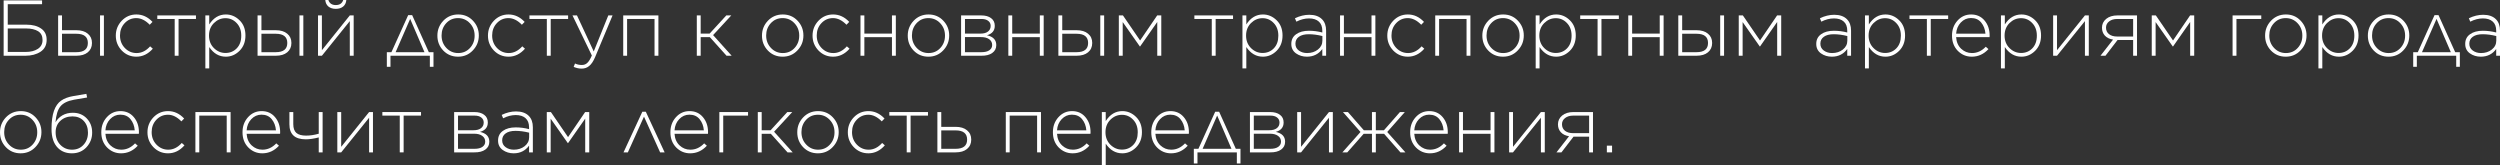 <?xml version="1.0" encoding="UTF-8"?> <svg xmlns="http://www.w3.org/2000/svg" viewBox="0 0 569.169 37.57" fill="none"><rect x="0" y="0" width="569.169" height="37.57" fill="#333333" stroke="none"/><path d="M0.828 12.69V0.09H9.576V0.954H1.764V5.616H6.012C7.404 5.616 8.52 5.91 9.36 6.498C10.2 7.074 10.62 7.92 10.62 9.036V9.072C10.62 10.272 10.152 11.178 9.216 11.79C8.292 12.39 7.146 12.69 5.778 12.69H0.828ZM1.764 11.826H5.832C6.984 11.826 7.914 11.592 8.622 11.124C9.33 10.656 9.684 9.99 9.684 9.126V9.09C9.684 8.19 9.348 7.53 8.676 7.11C8.004 6.69 7.092 6.48 5.94 6.48H1.764V11.826Z" fill="white"></path><path d="M14.116 3.51V6.876H17.374C18.49 6.876 19.36 7.14 19.984 7.668C20.62 8.184 20.938 8.88 20.938 9.756V9.81C20.938 10.686 20.62 11.388 19.984 11.916C19.36 12.432 18.49 12.69 17.374 12.69H13.234V3.51H14.116ZM14.116 7.686V11.88H17.374C19.126 11.88 20.002 11.184 20.002 9.792V9.774C20.002 8.382 19.126 7.686 17.374 7.686H14.116ZM22.774 12.69V3.51H23.656V12.69H22.774Z" fill="white"></path><path d="M31.047 12.906C29.739 12.906 28.629 12.438 27.717 11.502C26.817 10.554 26.367 9.432 26.367 8.136V8.1C26.367 6.792 26.817 5.664 27.717 4.716C28.629 3.768 29.739 3.294 31.047 3.294C32.439 3.294 33.663 3.858 34.719 4.986L34.089 5.634C33.105 4.626 32.085 4.122 31.029 4.122C29.985 4.122 29.103 4.506 28.383 5.274C27.675 6.03 27.321 6.96 27.321 8.064V8.1C27.321 9.216 27.687 10.158 28.419 10.926C29.163 11.694 30.057 12.078 31.101 12.078C32.241 12.078 33.267 11.568 34.179 10.548L34.791 11.088C33.723 12.3 32.475 12.906 31.047 12.906Z" fill="white"></path><path d="M39.771 12.69V4.32H35.811V3.51H44.613V4.32H40.653V12.69H39.771Z" fill="white"></path><path d="M46.755 15.57V3.51H47.637V5.562C48.609 4.05 49.869 3.294 51.417 3.294C52.593 3.294 53.631 3.732 54.531 4.608C55.431 5.484 55.881 6.636 55.881 8.064V8.1C55.881 9.516 55.431 10.674 54.531 11.574C53.631 12.462 52.593 12.906 51.417 12.906C49.881 12.906 48.621 12.174 47.637 10.71V15.57H46.755ZM51.327 12.06C52.359 12.06 53.217 11.706 53.901 10.998C54.585 10.29 54.927 9.336 54.927 8.136V8.1C54.927 6.924 54.573 5.97 53.865 5.238C53.169 4.506 52.323 4.14 51.327 4.14C50.331 4.14 49.455 4.512 48.699 5.256C47.955 6 47.583 6.942 47.583 8.082V8.118C47.583 9.258 47.955 10.2 48.699 10.944C49.455 11.688 50.331 12.06 51.327 12.06Z" fill="white"></path><path d="M59.52 3.51V6.876H62.778C63.894 6.876 64.764 7.14 65.388 7.668C66.024 8.184 66.342 8.88 66.342 9.756V9.81C66.342 10.686 66.024 11.388 65.388 11.916C64.764 12.432 63.894 12.69 62.778 12.69H58.638V3.51H59.52ZM59.52 7.686V11.88H62.778C64.53 11.88 65.406 11.184 65.406 9.792V9.774C65.406 8.382 64.53 7.686 62.778 7.686H59.52ZM68.178 12.69V3.51H69.06V12.69H68.178Z" fill="white"></path><path d="M72.401 12.69V3.51H73.284V11.43L79.637 3.51H80.52V12.69H79.637V4.806L73.284 12.69H72.401ZM78.125 1.494C77.693 1.842 77.136 2.016 76.451 2.016C75.767 2.016 75.21 1.842 74.777 1.494C74.345 1.134 74.105 0.636 74.057 0H74.759C75.012 0.768 75.575 1.152 76.451 1.152C77.327 1.152 77.891 0.768 78.143 0H78.846C78.798 0.636 78.558 1.134 78.125 1.494Z" fill="white"></path><path d="M93.831 3.438L97.629 11.88H98.691V15.21H97.863V12.69H88.899V15.21H88.071V11.88H89.115L92.931 3.438H93.831ZM93.381 4.302L90.069 11.88H96.639L93.381 4.302Z" fill="white"></path><path d="M107.644 11.484C106.744 12.432 105.622 12.906 104.278 12.906C102.934 12.906 101.812 12.438 100.912 11.502C100.024 10.566 99.58 9.444 99.58 8.136V8.1C99.58 6.792 100.03 5.664 100.93 4.716C101.842 3.768 102.97 3.294 104.314 3.294C105.658 3.294 106.774 3.762 107.662 4.698C108.562 5.634 109.012 6.756 109.012 8.064V8.1C109.012 9.408 108.556 10.536 107.644 11.484ZM104.314 12.078C105.394 12.078 106.288 11.694 106.996 10.926C107.704 10.158 108.058 9.228 108.058 8.136V8.1C108.058 6.984 107.692 6.042 106.96 5.274C106.228 4.506 105.334 4.122 104.278 4.122C103.198 4.122 102.304 4.506 101.596 5.274C100.888 6.042 100.534 6.972 100.534 8.064V8.1C100.534 9.216 100.9 10.158 101.632 10.926C102.364 11.694 103.258 12.078 104.314 12.078Z" fill="white"></path><path d="M115.774 12.906C114.466 12.906 113.356 12.438 112.444 11.502C111.544 10.554 111.094 9.432 111.094 8.136V8.1C111.094 6.792 111.544 5.664 112.444 4.716C113.356 3.768 114.466 3.294 115.774 3.294C117.166 3.294 118.39 3.858 119.446 4.986L118.816 5.634C117.832 4.626 116.812 4.122 115.756 4.122C114.712 4.122 113.83 4.506 113.11 5.274C112.402 6.03 112.048 6.96 112.048 8.064V8.1C112.048 9.216 112.414 10.158 113.146 10.926C113.89 11.694 114.784 12.078 115.828 12.078C116.968 12.078 117.994 11.568 118.906 10.548L119.518 11.088C118.45 12.3 117.202 12.906 115.774 12.906Z" fill="white"></path><path d="M124.497 12.69V4.32H120.537V3.51H129.339V4.32H125.379V12.69H124.497Z" fill="white"></path><path d="M135.176 11.718L138.488 3.51H139.46L135.482 13.014C135.086 13.95 134.642 14.616 134.15 15.012C133.67 15.42 133.094 15.624 132.422 15.624C131.822 15.624 131.216 15.492 130.604 15.228L130.91 14.454C131.378 14.682 131.9 14.796 132.476 14.796C132.968 14.796 133.382 14.634 133.718 14.31C134.066 13.986 134.408 13.428 134.744 12.636L130.334 3.51H131.36L135.176 11.718Z" fill="white"></path><path d="M141.888 12.69V3.51H149.898V12.69H149.016V4.32H142.77V12.69H141.888Z" fill="white"></path><path d="M159.522 3.51V7.65H161.556L165.354 3.51H166.488L162.348 7.992L166.578 12.69H165.408L161.61 8.46H159.522V12.69H158.64V3.51H159.522Z" fill="white"></path><path d="M181.542 11.484C180.643 12.432 179.52 12.906 178.176 12.906C176.833 12.906 175.71 12.438 174.811 11.502C173.923 10.566 173.479 9.444 173.479 8.136V8.1C173.479 6.792 173.928 5.664 174.829 4.716C175.74 3.768 176.869 3.294 178.212 3.294C179.556 3.294 180.673 3.762 181.56 4.698C182.461 5.634 182.91 6.756 182.91 8.064V8.1C182.91 9.408 182.455 10.536 181.542 11.484ZM178.212 12.078C179.292 12.078 180.187 11.694 180.895 10.926C181.602 10.158 181.957 9.228 181.957 8.136V8.1C181.957 6.984 181.59 6.042 180.859 5.274C180.127 4.506 179.232 4.122 178.176 4.122C177.097 4.122 176.202 4.506 175.495 5.274C174.787 6.042 174.432 6.972 174.432 8.064V8.1C174.432 9.216 174.799 10.158 175.531 10.926C176.262 11.694 177.157 12.078 178.212 12.078Z" fill="white"></path><path d="M189.672 12.906C188.364 12.906 187.254 12.438 186.342 11.502C185.442 10.554 184.992 9.432 184.992 8.136V8.1C184.992 6.792 185.442 5.664 186.342 4.716C187.254 3.768 188.364 3.294 189.672 3.294C191.064 3.294 192.288 3.858 193.344 4.986L192.714 5.634C191.73 4.626 190.71 4.122 189.654 4.122C188.61 4.122 187.728 4.506 187.008 5.274C186.3 6.03 185.946 6.96 185.946 8.064V8.1C185.946 9.216 186.312 10.158 187.044 10.926C187.788 11.694 188.682 12.078 189.726 12.078C190.866 12.078 191.892 11.568 192.804 10.548L193.416 11.088C192.348 12.3 191.1 12.906 189.672 12.906Z" fill="white"></path><path d="M195.905 12.69V3.51H196.787V7.65H203.069V3.51H203.951V12.69H203.069V8.46H196.787V12.69H195.905Z" fill="white"></path><path d="M214.73 11.484C213.83 12.432 212.708 12.906 211.364 12.906C210.02 12.906 208.898 12.438 207.998 11.502C207.11 10.566 206.666 9.444 206.666 8.136V8.1C206.666 6.792 207.116 5.664 208.016 4.716C208.928 3.768 210.056 3.294 211.4 3.294C212.744 3.294 213.86 3.762 214.748 4.698C215.648 5.634 216.098 6.756 216.098 8.064V8.1C216.098 9.408 215.642 10.536 214.73 11.484ZM211.4 12.078C212.48 12.078 213.374 11.694 214.082 10.926C214.79 10.158 215.144 9.228 215.144 8.136V8.1C215.144 6.984 214.778 6.042 214.046 5.274C213.314 4.506 212.42 4.122 211.364 4.122C210.284 4.122 209.39 4.506 208.682 5.274C207.974 6.042 207.62 6.972 207.62 8.064V8.1C207.62 9.216 207.986 10.158 208.718 10.926C209.45 11.694 210.344 12.078 211.4 12.078Z" fill="white"></path><path d="M218.81 12.69V3.51H223.4C224.36 3.51 225.11 3.72 225.65 4.14C226.202 4.548 226.478 5.124 226.478 5.868V5.886C226.478 6.978 225.884 7.692 224.696 8.028C226.112 8.34 226.82 9.084 226.82 10.26V10.278C226.82 11.034 226.514 11.628 225.902 12.06C225.302 12.492 224.474 12.702 223.418 12.69H218.81ZM219.692 7.65H223.22C223.964 7.65 224.534 7.494 224.93 7.182C225.338 6.87 225.542 6.444 225.542 5.904V5.886C225.542 5.406 225.35 5.022 224.966 4.734C224.594 4.446 224.066 4.308 223.382 4.32H219.692V7.65ZM219.692 8.442V11.88H223.436C224.216 11.88 224.816 11.736 225.236 11.448C225.668 11.148 225.884 10.752 225.884 10.26V10.242C225.884 9.69 225.656 9.252 225.2 8.928C224.744 8.592 224.096 8.43 223.256 8.442H219.692Z" fill="white"></path><path d="M229.568 12.69V3.51H230.449V7.65H236.732V3.51H237.613V12.69H236.732V8.46H230.449V12.69H229.568Z" fill="white"></path><path d="M241.84 3.51V6.876H245.098C246.214 6.876 247.084 7.14 247.708 7.668C248.344 8.184 248.662 8.88 248.662 9.756V9.81C248.662 10.686 248.344 11.388 247.708 11.916C247.084 12.432 246.214 12.69 245.098 12.69H240.958V3.51H241.84ZM241.84 7.686V11.88H245.098C246.85 11.88 247.726 11.184 247.726 9.792V9.774C247.726 8.382 246.85 7.686 245.098 7.686H241.84ZM250.499 12.69V3.51H251.379V12.69H250.499Z" fill="white"></path><path d="M254.721 12.69V3.51H255.659L259.563 9.216L263.453 3.51H264.387V12.69H263.47V5.004L259.563 10.584H259.511L255.604 5.022V12.69H254.721Z" fill="white"></path><path d="M275.881 12.69V4.32H271.921V3.51H280.723V4.32H276.763V12.69H275.881Z" fill="white"></path><path d="M282.865 15.57V3.51H283.747V5.562C284.719 4.05 285.979 3.294 287.527 3.294C288.701 3.294 289.741 3.732 290.641 4.608C291.541 5.484 291.991 6.636 291.991 8.064V8.1C291.991 9.516 291.541 10.674 290.641 11.574C289.741 12.462 288.701 12.906 287.527 12.906C285.989 12.906 284.729 12.174 283.747 10.71V15.57H282.865ZM287.437 12.06C288.469 12.06 289.326 11.706 290.011 10.998C290.694 10.29 291.036 9.336 291.036 8.136V8.1C291.036 6.924 290.681 5.97 289.974 5.238C289.279 4.506 288.431 4.14 287.437 4.14C286.439 4.14 285.564 4.512 284.809 5.256C284.065 6 283.692 6.942 283.692 8.082V8.118C283.692 9.258 284.065 10.2 284.809 10.944C285.564 11.688 286.439 12.06 287.437 12.06Z" fill="white"></path><path d="M297.538 12.906C296.6 12.906 295.773 12.654 295.053 12.15C294.346 11.634 293.991 10.926 293.991 10.026V9.99C293.991 9.042 294.358 8.31 295.088 7.794C295.82 7.266 296.793 7.002 298.005 7.002C299.037 7.002 300.052 7.134 301.047 7.398V7.002C301.047 6.078 300.782 5.382 300.255 4.914C299.727 4.434 298.982 4.194 298.023 4.194C297.063 4.194 296.103 4.44 295.143 4.932L294.818 4.158C295.91 3.63 296.998 3.366 298.078 3.366C299.337 3.366 300.302 3.702 300.975 4.374C301.6 4.998 301.912 5.862 301.912 6.966V12.69H301.047V11.16C300.195 12.324 299.025 12.906 297.538 12.906ZM297.59 12.078C298.55 12.078 299.367 11.814 300.04 11.286C300.722 10.746 301.065 10.068 301.065 9.252V8.208C299.985 7.932 298.947 7.794 297.95 7.794C296.99 7.794 296.248 7.986 295.72 8.37C295.19 8.754 294.928 9.276 294.928 9.936V9.972C294.928 10.608 295.185 11.118 295.7 11.502C296.23 11.886 296.86 12.078 297.59 12.078Z" fill="white"></path><path d="M305.084 12.69V3.51H305.964V7.65H312.248V3.51H313.128V12.69H312.248V8.46H305.964V12.69H305.084Z" fill="white"></path><path d="M320.524 12.906C319.215 12.906 318.105 12.438 317.195 11.502C316.295 10.554 315.843 9.432 315.843 8.136V8.1C315.843 6.792 316.295 5.664 317.195 4.716C318.105 3.768 319.215 3.294 320.524 3.294C321.917 3.294 323.139 3.858 324.196 4.986L323.566 5.634C322.582 4.626 321.562 4.122 320.507 4.122C319.462 4.122 318.58 4.506 317.86 5.274C317.152 6.03 316.797 6.96 316.797 8.064V8.1C316.797 9.216 317.165 10.158 317.895 10.926C318.64 11.694 319.535 12.078 320.577 12.078C321.717 12.078 322.744 11.568 323.656 10.548L324.269 11.088C323.199 12.3 321.952 12.906 320.524 12.906Z" fill="white"></path><path d="M326.756 12.69V3.51H334.767V12.69H333.885V4.32H327.638V12.69H326.756Z" fill="white"></path><path d="M345.546 11.484C344.646 12.432 343.524 12.906 342.181 12.906C340.836 12.906 339.714 12.438 338.814 11.502C337.927 10.566 337.482 9.444 337.482 8.136V8.1C337.482 6.792 337.932 5.664 338.832 4.716C339.744 3.768 340.871 3.294 342.216 3.294C343.561 3.294 344.676 3.762 345.563 4.698C346.463 5.634 346.916 6.756 346.916 8.064V8.1C346.916 9.408 346.458 10.536 345.546 11.484ZM342.216 12.078C343.296 12.078 344.191 11.694 344.898 10.926C345.606 10.158 345.961 9.228 345.961 8.136V8.1C345.961 6.984 345.593 6.042 344.863 5.274C344.131 4.506 343.236 4.122 342.181 4.122C341.101 4.122 340.207 4.506 339.499 5.274C338.789 6.042 338.437 6.972 338.437 8.064V8.1C338.437 9.216 338.802 10.158 339.534 10.926C340.267 11.694 341.161 12.078 342.216 12.078Z" fill="white"></path><path d="M349.625 15.57V3.51H350.508V5.562C351.48 4.05 352.74 3.294 354.287 3.294C355.464 3.294 356.502 3.732 357.402 4.608C358.302 5.484 358.751 6.636 358.751 8.064V8.1C358.751 9.516 358.302 10.674 357.402 11.574C356.502 12.462 355.464 12.906 354.287 12.906C352.752 12.906 351.492 12.174 350.508 10.71V15.57H349.625ZM354.197 12.06C355.229 12.06 356.089 11.706 356.772 10.998C357.457 10.29 357.799 9.336 357.799 8.136V8.1C357.799 6.924 357.444 5.97 356.737 5.238C356.039 4.506 355.194 4.14 354.197 4.14C353.202 4.14 352.325 4.512 351.57 5.256C350.825 6 350.455 6.942 350.455 8.082V8.118C350.455 9.258 350.825 10.2 351.57 10.944C352.325 11.688 353.202 12.06 354.197 12.06Z" fill="white"></path><path d="M363.718 12.69V4.32H359.759V3.51H368.56V4.32H364.601V12.69H363.718Z" fill="white"></path><path d="M370.702 12.69V3.51H371.585V7.65H377.866V3.51H378.749V12.69H377.866V8.46H371.585V12.69H370.702Z" fill="white"></path><path d="M382.976 3.51V6.876H386.233C387.35 6.876 388.22 7.14 388.842 7.668C389.48 8.184 389.797 8.88 389.797 9.756V9.81C389.797 10.686 389.48 11.388 388.842 11.916C388.22 12.432 387.35 12.69 386.233 12.69H382.093V3.51H382.976ZM382.976 7.686V11.88H386.233C387.985 11.88 388.86 11.184 388.86 9.792V9.774C388.86 8.382 387.985 7.686 386.233 7.686H382.976ZM391.632 12.69V3.51H392.514V12.69H391.632Z" fill="white"></path><path d="M395.856 12.69V3.51H396.794L400.698 9.216L404.587 3.51H405.522V12.69H404.605V5.004L400.698 10.584H400.645L396.739 5.022V12.69H395.856Z" fill="white"></path><path d="M417.051 12.906C416.116 12.906 415.286 12.654 414.566 12.15C413.859 11.634 413.504 10.926 413.504 10.026V9.99C413.504 9.042 413.871 8.31 414.604 7.794C415.336 7.266 416.306 7.002 417.518 7.002C418.55 7.002 419.565 7.134 420.56 7.398V7.002C420.56 6.078 420.298 5.382 419.768 4.914C419.24 4.434 418.498 4.194 417.538 4.194C416.576 4.194 415.616 4.44 414.656 4.932L414.334 4.158C415.426 3.63 416.511 3.366 417.591 3.366C418.85 3.366 419.818 3.702 420.488 4.374C421.113 4.998 421.425 5.862 421.425 6.966V12.69H420.56V11.16C419.708 12.324 418.538 12.906 417.051 12.906ZM417.106 12.078C418.066 12.078 418.88 11.814 419.553 11.286C420.238 10.746 420.578 10.068 420.578 9.252V8.208C419.498 7.932 418.46 7.794 417.466 7.794C416.506 7.794 415.761 7.986 415.233 8.37C414.706 8.754 414.441 9.276 414.441 9.936V9.972C414.441 10.608 414.698 11.118 415.216 11.502C415.743 11.886 416.373 12.078 417.106 12.078Z" fill="white"></path><path d="M424.597 15.57V3.51H425.479V5.562C426.452 4.05 427.712 3.294 429.259 3.294C430.434 3.294 431.474 3.732 432.373 4.608C433.273 5.484 433.723 6.636 433.723 8.064V8.1C433.723 9.516 433.273 10.674 432.373 11.574C431.474 12.462 430.434 12.906 429.259 12.906C427.722 12.906 426.462 12.174 425.479 10.71V15.57H424.597ZM429.169 12.06C430.201 12.06 431.059 11.706 431.744 10.998C432.426 10.29 432.768 9.336 432.768 8.136V8.1C432.768 6.924 432.416 5.97 431.706 5.238C431.011 4.506 430.164 4.14 429.169 4.14C428.172 4.14 427.297 4.512 426.542 5.256C425.797 6 425.424 6.942 425.424 8.082V8.118C425.424 9.258 425.797 10.2 426.542 10.944C427.297 11.688 428.172 12.06 429.169 12.06Z" fill="white"></path><path d="M438.688 12.69V4.32H434.728V3.51H443.532V4.32H439.57V12.69H438.688Z" fill="white"></path><path d="M448.911 12.906C447.674 12.906 446.611 12.462 445.724 11.574C444.849 10.674 444.409 9.522 444.409 8.118V8.082C444.409 6.75 444.824 5.622 445.652 4.698C446.491 3.762 447.531 3.294 448.766 3.294C450.026 3.294 451.041 3.75 451.808 4.662C452.588 5.574 452.978 6.72 452.978 8.1C452.978 8.244 452.973 8.364 452.961 8.46H445.347C445.419 9.564 445.802 10.446 446.499 11.106C447.194 11.754 448.011 12.078 448.946 12.078C450.133 12.078 451.183 11.598 452.096 10.638L452.708 11.178C451.641 12.33 450.373 12.906 448.911 12.906ZM445.347 7.668H452.023C451.941 6.66 451.616 5.814 451.053 5.13C450.501 4.446 449.726 4.104 448.731 4.104C447.831 4.104 447.056 4.446 446.409 5.13C445.772 5.802 445.419 6.648 445.347 7.668Z" fill="white"></path><path d="M455.553 15.57V3.51H456.435V5.562C457.405 4.05 458.665 3.294 460.215 3.294C461.389 3.294 462.427 3.732 463.329 4.608C464.229 5.484 464.679 6.636 464.679 8.064V8.1C464.679 9.516 464.229 10.674 463.329 11.574C462.427 12.462 461.389 12.906 460.215 12.906C458.677 12.906 457.417 12.174 456.435 10.71V15.57H455.553ZM460.125 12.06C461.157 12.06 462.014 11.706 462.697 10.998C463.382 10.29 463.724 9.336 463.724 8.136V8.1C463.724 6.924 463.369 5.97 462.662 5.238C461.967 4.506 461.119 4.14 460.125 4.14C459.127 4.14 458.252 4.512 457.495 5.256C456.753 6 456.38 6.942 456.38 8.082V8.118C456.38 9.258 456.753 10.2 457.495 10.944C458.252 11.688 459.127 12.06 460.125 12.06Z" fill="white"></path><path d="M467.433 12.69V3.51H468.316V11.43L474.67 3.51H475.552V12.69H474.67V4.806L468.316 12.69H467.433Z" fill="white"></path><path d="M479.347 12.69H478.212L481.074 9.018C480.269 8.886 479.647 8.58 479.202 8.1C478.769 7.62 478.554 7.026 478.554 6.318V6.3C478.554 5.496 478.872 4.83 479.507 4.302C480.157 3.774 481.007 3.51 482.064 3.51H486.528V12.69H485.646V9.108H482.099L479.347 12.69ZM485.646 4.32H482.026C481.259 4.32 480.642 4.506 480.174 4.878C479.707 5.238 479.472 5.706 479.472 6.282V6.3C479.472 6.924 479.699 7.416 480.157 7.776C480.612 8.136 481.237 8.316 482.026 8.316H485.646V4.32Z" fill="white"></path><path d="M489.883 12.69V3.51H490.818L494.725 9.216L498.612 3.51H499.549V12.69H498.629V5.004L494.725 10.584H494.67L490.765 5.022V12.69H489.883Z" fill="white"></path><path d="M508.285 12.69V3.51H514.819V4.32H509.168V12.69H508.285Z" fill="white"></path><path d="M523.753 11.484C522.853 12.432 521.731 12.906 520.388 12.906C519.044 12.906 517.921 12.438 517.021 11.502C516.134 10.566 515.689 9.444 515.689 8.136V8.1C515.689 6.792 516.139 5.664 517.039 4.716C517.951 3.768 519.079 3.294 520.423 3.294C521.768 3.294 522.883 3.762 523.77 4.698C524.67 5.634 525.12 6.756 525.12 8.064V8.1C525.12 9.408 524.665 10.536 523.753 11.484ZM520.423 12.078C521.503 12.078 522.398 11.694 523.106 10.926C523.813 10.158 524.168 9.228 524.168 8.136V8.1C524.168 6.984 523.8 6.042 523.071 5.274C522.338 4.506 521.443 4.122 520.388 4.122C519.309 4.122 518.414 4.506 517.706 5.274C516.996 6.042 516.644 6.972 516.644 8.064V8.1C516.644 9.216 517.009 10.158 517.741 10.926C518.474 11.694 519.369 12.078 520.423 12.078Z" fill="white"></path><path d="M527.832 15.57V3.51H528.715V5.562C529.687 4.05 530.947 3.294 532.494 3.294C533.672 3.294 534.709 3.732 535.609 4.608C536.509 5.484 536.959 6.636 536.959 8.064V8.1C536.959 9.516 536.509 10.674 535.609 11.574C534.709 12.462 533.672 12.906 532.494 12.906C530.959 12.906 529.7 12.174 528.715 10.71V15.57H527.832ZM532.404 12.06C533.437 12.06 534.294 11.706 534.979 10.998C535.664 10.29 536.006 9.336 536.006 8.136V8.1C536.006 6.924 535.651 5.97 534.944 5.238C534.246 4.506 533.402 4.14 532.404 4.14C531.409 4.14 530.532 4.512 529.777 5.256C529.032 6 528.662 6.942 528.662 8.082V8.118C528.662 9.258 529.032 10.2 529.777 10.944C530.532 11.688 531.409 12.06 532.404 12.06Z" fill="white"></path><path d="M547.15 11.484C546.25 12.432 545.127 12.906 543.785 12.906C542.44 12.906 541.318 12.438 540.418 11.502C539.531 10.566 539.086 9.444 539.086 8.136V8.1C539.086 6.792 539.536 5.664 540.436 4.716C541.348 3.768 542.475 3.294 543.82 3.294C545.165 3.294 546.28 3.762 547.167 4.698C548.067 5.634 548.517 6.756 548.517 8.064V8.1C548.517 9.408 548.062 10.536 547.15 11.484ZM543.82 12.078C544.9 12.078 545.795 11.694 546.502 10.926C547.21 10.158 547.565 9.228 547.565 8.136V8.1C547.565 6.984 547.197 6.042 546.465 5.274C545.735 4.506 544.84 4.122 543.785 4.122C542.703 4.122 541.81 4.506 541.103 5.274C540.393 6.042 540.041 6.972 540.041 8.064V8.1C540.041 9.216 540.406 10.158 541.138 10.926C541.87 11.694 542.763 12.078 543.82 12.078Z" fill="white"></path><path d="M555.168 3.438L558.968 11.88H560.028V15.21H559.2V12.69H550.237V15.21H549.409V11.88H550.452L554.269 3.438H555.168ZM554.719 4.302L551.407 11.88H557.976L554.719 4.302Z" fill="white"></path><path d="M564.795 12.906C563.86 12.906 563.03 12.654 562.31 12.15C561.603 11.634 561.25 10.926 561.25 10.026V9.99C561.25 9.042 561.615 8.31 562.347 7.794C563.08 7.266 564.052 7.002 565.262 7.002C566.294 7.002 567.309 7.134 568.304 7.398V7.002C568.304 6.078 568.042 5.382 567.514 4.914C566.984 4.434 566.242 4.194 565.282 4.194C564.322 4.194 563.36 4.44 562.4 4.932L562.078 4.158C563.17 3.63 564.255 3.366 565.335 3.366C566.594 3.366 567.562 3.702 568.234 4.374C568.857 4.998 569.169 5.862 569.169 6.966V12.69H568.304V11.16C567.454 12.324 566.282 12.906 564.795 12.906ZM564.85 12.078C565.809 12.078 566.624 11.814 567.297 11.286C567.982 10.746 568.324 10.068 568.324 9.252V8.208C567.242 7.932 566.204 7.794 565.21 7.794C564.25 7.794 563.505 7.986 562.977 8.37C562.45 8.754 562.185 9.276 562.185 9.936V9.972C562.185 10.608 562.442 11.118 562.96 11.502C563.487 11.886 564.117 12.078 564.85 12.078Z" fill="white"></path><path d="M8.064 33.484C7.164 34.432 6.042 34.906 4.698 34.906C3.354 34.906 2.232 34.438 1.332 33.502C0.444 32.566 0 31.444 0 30.136V30.1C0 28.792 0.45 27.664 1.35 26.716C2.262 25.768 3.39 25.294 4.734 25.294C6.078 25.294 7.194 25.762 8.082 26.698C8.982 27.634 9.432 28.756 9.432 30.064V30.1C9.432 31.408 8.976 32.536 8.064 33.484ZM4.734 34.078C5.814 34.078 6.708 33.694 7.416 32.926C8.124 32.158 8.478 31.228 8.478 30.136V30.1C8.478 28.984 8.112 28.042 7.38 27.274C6.648 26.506 5.754 26.122 4.698 26.122C3.618 26.122 2.724 26.506 2.016 27.274C1.308 28.042 0.954 28.972 0.954 30.064V30.1C0.954 31.216 1.32 32.158 2.052 32.926C2.784 33.694 3.678 34.078 4.734 34.078Z" fill="white"></path><path d="M16.374 34.906C15.066 34.906 14.004 34.498 13.188 33.682C12.216 32.71 11.73 31.276 11.73 29.38V29.362C11.73 27.646 11.916 26.266 12.288 25.222C12.66 24.178 13.2 23.41 13.908 22.918C14.616 22.414 15.57 22.06 16.77 21.856L19.668 21.37L19.83 22.198L16.86 22.702C15.408 22.966 14.376 23.47 13.764 24.214C13.152 24.946 12.774 26.158 12.63 27.85C13.026 27.166 13.56 26.632 14.232 26.248C14.916 25.864 15.696 25.672 16.572 25.672C17.88 25.672 18.942 26.104 19.758 26.968C20.574 27.82 20.982 28.888 20.982 30.172V30.19C20.982 31.474 20.55 32.584 19.686 33.52C18.822 34.444 17.718 34.906 16.374 34.906ZM16.392 34.078C17.46 34.078 18.33 33.712 19.002 32.98C19.686 32.236 20.028 31.312 20.028 30.208V30.19C20.028 29.098 19.704 28.21 19.056 27.526C18.408 26.842 17.562 26.5 16.518 26.5C15.39 26.5 14.466 26.836 13.746 27.508C13.026 28.168 12.666 29.032 12.666 30.1V30.118C12.666 31.294 13.026 32.248 13.746 32.98C14.466 33.712 15.348 34.078 16.392 34.078Z" fill="white"></path><path d="M27.563 34.906C26.327 34.906 25.264 34.462 24.377 33.574C23.501 32.674 23.062 31.522 23.062 30.118V30.082C23.062 28.75 23.477 27.622 24.304 26.698C25.144 25.762 26.183 25.294 27.419 25.294C28.678 25.294 29.693 25.75 30.46 26.662C31.241 27.574 31.63 28.72 31.63 30.1C31.63 30.244 31.624 30.364 31.613 30.46H23.999C24.07 31.564 24.454 32.446 25.15 33.106C25.847 33.754 26.662 34.078 27.599 34.078C28.786 34.078 29.837 33.598 30.749 32.638L31.361 33.178C30.292 34.33 29.027 34.906 27.563 34.906ZM23.999 29.668H30.676C30.592 28.66 30.268 27.814 29.705 27.13C29.153 26.446 28.378 26.104 27.383 26.104C26.482 26.104 25.709 26.446 25.06 27.13C24.424 27.802 24.07 28.648 23.999 29.668Z" fill="white"></path><path d="M38.254 34.906C36.946 34.906 35.836 34.438 34.924 33.502C34.024 32.554 33.574 31.432 33.574 30.136V30.1C33.574 28.792 34.024 27.664 34.924 26.716C35.836 25.768 36.946 25.294 38.254 25.294C39.646 25.294 40.87 25.858 41.926 26.986L41.296 27.634C40.312 26.626 39.292 26.122 38.236 26.122C37.192 26.122 36.31 26.506 35.59 27.274C34.882 28.03 34.528 28.96 34.528 30.064V30.1C34.528 31.216 34.894 32.158 35.626 32.926C36.37 33.694 37.264 34.078 38.308 34.078C39.448 34.078 40.474 33.568 41.386 32.548L41.998 33.088C40.93 34.3 39.682 34.906 38.254 34.906Z" fill="white"></path><path d="M44.487 34.69V25.51H52.498V34.69H51.615V26.32H45.37V34.69H44.487Z" fill="white"></path><path d="M59.713 34.906C58.477 34.906 57.415 34.462 56.527 33.574C55.651 32.674 55.213 31.522 55.213 30.118V30.082C55.213 28.75 55.627 27.622 56.455 26.698C57.295 25.762 58.333 25.294 59.569 25.294C60.829 25.294 61.843 25.75 62.611 26.662C63.391 27.574 63.781 28.72 63.781 30.1C63.781 30.244 63.775 30.364 63.763 30.46H56.149C56.221 31.564 56.605 32.446 57.301 33.106C57.997 33.754 58.813 34.078 59.749 34.078C60.937 34.078 61.987 33.598 62.899 32.638L63.511 33.178C62.443 34.33 61.177 34.906 59.713 34.906ZM56.149 29.668H62.827C62.743 28.66 62.419 27.814 61.855 27.13C61.303 26.446 60.529 26.104 59.533 26.104C58.633 26.104 57.859 26.446 57.211 27.13C56.575 27.802 56.221 28.648 56.149 29.668Z" fill="white"></path><path d="M72.567 34.69V31.288C71.439 31.576 70.455 31.72 69.615 31.72C67.131 31.72 65.889 30.58 65.889 28.3V25.51H66.771V28.246C66.771 29.182 67.005 29.854 67.473 30.262C67.941 30.67 68.679 30.874 69.687 30.874C70.611 30.874 71.571 30.73 72.567 30.442V25.51H73.449V34.69H72.567Z" fill="white"></path><path d="M76.796 34.69V25.51H77.678V33.43L84.032 25.51H84.914V34.69H84.032V26.806L77.678 34.69H76.796Z" fill="white"></path><path d="M91.011 34.69V26.32H87.051V25.51H95.853V26.32H91.893V34.69H91.011Z" fill="white"></path><path d="M103.392 34.69V25.51H107.982C108.942 25.51 109.692 25.72 110.232 26.14C110.784 26.548 111.06 27.124 111.06 27.868V27.886C111.06 28.978 110.466 29.692 109.278 30.028C110.694 30.34 111.402 31.084 111.402 32.26V32.278C111.402 33.034 111.096 33.628 110.484 34.06C109.884 34.492 109.056 34.702 108 34.69H103.392ZM104.274 29.65H107.802C108.546 29.65 109.116 29.494 109.512 29.182C109.92 28.87 110.124 28.444 110.124 27.904V27.886C110.124 27.406 109.932 27.022 109.548 26.734C109.176 26.446 108.648 26.308 107.964 26.32H104.274V29.65ZM104.274 30.442V33.88H108.018C108.798 33.88 109.398 33.736 109.818 33.448C110.25 33.148 110.466 32.752 110.466 32.26V32.242C110.466 31.69 110.238 31.252 109.782 30.928C109.326 30.592 108.678 30.43 107.838 30.442H104.274Z" fill="white"></path><path d="M116.94 34.906C116.003 34.906 115.176 34.654 114.455 34.15C113.748 33.634 113.394 32.926 113.394 32.026V31.99C113.394 31.042 113.76 30.31 114.491 29.794C115.224 29.266 116.195 29.002 117.408 29.002C118.44 29.002 119.454 29.134 120.45 29.398V29.002C120.45 28.078 120.186 27.382 119.657 26.914C119.13 26.434 118.386 26.194 117.426 26.194C116.465 26.194 115.506 26.44 114.545 26.932L114.221 26.158C115.314 25.63 116.399 25.366 117.48 25.366C118.74 25.366 119.705 25.702 120.378 26.374C121.002 26.998 121.313 27.862 121.313 28.966V34.69H120.45V33.16C119.597 34.324 118.428 34.906 116.94 34.906ZM116.994 34.078C117.953 34.078 118.77 33.814 119.442 33.286C120.125 32.746 120.468 32.068 120.468 31.252V30.208C119.388 29.932 118.349 29.794 117.354 29.794C116.393 29.794 115.65 29.986 115.122 30.37C114.593 30.754 114.329 31.276 114.329 31.936V31.972C114.329 32.608 114.587 33.118 115.104 33.502C115.632 33.886 116.261 34.078 116.994 34.078Z" fill="white"></path><path d="M124.486 34.69V25.51H125.421L129.327 31.216L133.216 25.51H134.151V34.69H133.234V27.004L129.327 32.584H129.273L125.367 27.022V34.69H124.486Z" fill="white"></path><path d="M147.03 25.438L151.314 34.69H150.288L146.616 26.554L142.944 34.69H141.954L146.238 25.438H147.03Z" fill="white"></path><path d="M157.131 34.906C155.895 34.906 154.833 34.462 153.945 33.574C153.069 32.674 152.631 31.522 152.631 30.118V30.082C152.631 28.75 153.045 27.622 153.873 26.698C154.713 25.762 155.751 25.294 156.987 25.294C158.247 25.294 159.261 25.75 160.029 26.662C160.809 27.574 161.199 28.72 161.199 30.1C161.199 30.244 161.193 30.364 161.181 30.46H153.567C153.639 31.564 154.023 32.446 154.719 33.106C155.415 33.754 156.231 34.078 157.167 34.078C158.355 34.078 159.405 33.598 160.317 32.638L160.929 33.178C159.861 34.33 158.595 34.906 157.131 34.906ZM153.567 29.668H160.245C160.161 28.66 159.837 27.814 159.273 27.13C158.721 26.446 157.947 26.104 156.951 26.104C156.051 26.104 155.277 26.446 154.629 27.13C153.993 27.802 153.639 28.648 153.567 29.668Z" fill="white"></path><path d="M163.773 34.69V25.51H170.307V26.32H164.655V34.69H163.773Z" fill="white"></path><path d="M173.409 25.51V29.65H175.443L179.24 25.51H180.375L176.234 29.992L180.465 34.69H179.294L175.497 30.46H173.409V34.69H172.526V25.51H173.409Z" fill="white"></path><path d="M189.576 33.484C188.676 34.432 187.554 34.906 186.21 34.906C184.866 34.906 183.744 34.438 182.844 33.502C181.956 32.566 181.512 31.444 181.512 30.136V30.1C181.512 28.792 181.962 27.664 182.862 26.716C183.774 25.768 184.902 25.294 186.246 25.294C187.59 25.294 188.706 25.762 189.594 26.698C190.494 27.634 190.944 28.756 190.944 30.064V30.1C190.944 31.408 190.488 32.536 189.576 33.484ZM186.246 34.078C187.326 34.078 188.22 33.694 188.928 32.926C189.636 32.158 189.99 31.228 189.99 30.136V30.1C189.99 28.984 189.624 28.042 188.892 27.274C188.16 26.506 187.266 26.122 186.21 26.122C185.13 26.122 184.236 26.506 183.528 27.274C182.82 28.042 182.466 28.972 182.466 30.064V30.1C182.466 31.216 182.832 32.158 183.564 32.926C184.296 33.694 185.19 34.078 186.246 34.078Z" fill="white"></path><path d="M197.705 34.906C196.397 34.906 195.287 34.438 194.375 33.502C193.475 32.554 193.025 31.432 193.025 30.136V30.1C193.025 28.792 193.475 27.664 194.375 26.716C195.287 25.768 196.397 25.294 197.705 25.294C199.097 25.294 200.321 25.858 201.377 26.986L200.747 27.634C199.763 26.626 198.743 26.122 197.687 26.122C196.643 26.122 195.761 26.506 195.041 27.274C194.333 28.03 193.979 28.96 193.979 30.064V30.1C193.979 31.216 194.345 32.158 195.077 32.926C195.821 33.694 196.715 34.078 197.759 34.078C198.899 34.078 199.925 33.568 200.837 32.548L201.449 33.088C200.381 34.3 199.133 34.906 197.705 34.906Z" fill="white"></path><path d="M206.429 34.69V26.32H202.469V25.51H211.271V26.32H207.311V34.69H206.429Z" fill="white"></path><path d="M213.413 34.69V25.51H214.295V28.876H217.553C218.669 28.876 219.539 29.14 220.163 29.668C220.799 30.184 221.117 30.88 221.117 31.756V31.81C221.117 32.686 220.799 33.388 220.163 33.916C219.539 34.432 218.669 34.69 217.553 34.69H213.413ZM214.295 33.88H217.553C219.305 33.88 220.181 33.184 220.181 31.792V31.774C220.181 30.382 219.305 29.686 217.553 29.686H214.295V33.88Z" fill="white"></path><path d="M228.987 34.69V25.51H236.998V34.69H236.115V26.32H229.87V34.69H228.987Z" fill="white"></path><path d="M244.213 34.906C242.977 34.906 241.915 34.462 241.027 33.574C240.151 32.674 239.713 31.522 239.713 30.118V30.082C239.713 28.75 240.127 27.622 240.955 26.698C241.795 25.762 242.833 25.294 244.069 25.294C245.329 25.294 246.343 25.75 247.111 26.662C247.891 27.574 248.281 28.72 248.281 30.1C248.281 30.244 248.275 30.364 248.263 30.46H240.649C240.721 31.564 241.105 32.446 241.801 33.106C242.497 33.754 243.313 34.078 244.249 34.078C245.437 34.078 246.487 33.598 247.399 32.638L248.011 33.178C246.943 34.33 245.677 34.906 244.213 34.906ZM240.649 29.668H247.327C247.243 28.66 246.919 27.814 246.355 27.13C245.803 26.446 245.029 26.104 244.033 26.104C243.133 26.104 242.359 26.446 241.711 27.13C241.075 27.802 240.721 28.648 240.649 29.668Z" fill="white"></path><path d="M250.854 37.57V25.51H251.737V27.562C252.709 26.05 253.969 25.294 255.516 25.294C256.693 25.294 257.731 25.732 258.631 26.608C259.531 27.484 259.981 28.636 259.981 30.064V30.1C259.981 31.516 259.531 32.674 258.631 33.574C257.731 34.462 256.693 34.906 255.516 34.906C253.981 34.906 252.722 34.174 251.737 32.71V37.57H250.854ZM255.426 34.06C256.459 34.06 257.316 33.706 258.001 32.998C258.686 32.29 259.026 31.336 259.026 30.136V30.1C259.026 28.924 258.673 27.97 257.966 27.238C257.268 26.506 256.424 26.14 255.426 26.14C254.431 26.14 253.554 26.512 252.799 27.256C252.054 28 251.682 28.942 251.682 30.082V30.118C251.682 31.258 252.054 32.2 252.799 32.944C253.554 33.688 254.431 34.06 255.426 34.06Z" fill="white"></path><path d="M266.607 34.906C265.372 34.906 264.31 34.462 263.423 33.574C262.545 32.674 262.108 31.522 262.108 30.118V30.082C262.108 28.75 262.523 27.622 263.35 26.698C264.19 25.762 265.227 25.294 266.465 25.294C267.724 25.294 268.737 25.75 269.507 26.662C270.287 27.574 270.676 28.72 270.676 30.1C270.676 30.244 270.669 30.364 270.656 30.46H263.043C263.115 31.564 263.5 32.446 264.195 33.106C264.892 33.754 265.707 34.078 266.645 34.078C267.832 34.078 268.882 33.598 269.794 32.638L270.407 33.178C269.337 34.33 268.072 34.906 266.607 34.906ZM263.043 29.668H269.722C269.637 28.66 269.314 27.814 268.749 27.13C268.197 26.446 267.424 26.104 266.427 26.104C265.527 26.104 264.752 26.446 264.105 27.13C263.47 27.802 263.115 28.648 263.043 29.668Z" fill="white"></path><path d="M277.558 25.438L281.355 33.88H282.417V37.21H281.59V34.69H272.626V37.21H271.796V33.88H272.841L276.658 25.438H277.558ZM277.108 26.302L273.796 33.88H280.365L277.108 26.302Z" fill="white"></path><path d="M284.57 34.69V25.51H289.159C290.119 25.51 290.869 25.72 291.409 26.14C291.961 26.548 292.238 27.124 292.238 27.868V27.886C292.238 28.978 291.643 29.692 290.456 30.028C291.871 30.34 292.578 31.084 292.578 32.26V32.278C292.578 33.034 292.273 33.628 291.661 34.06C291.061 34.492 290.234 34.702 289.176 34.69H284.57ZM285.452 29.65H288.979C289.724 29.65 290.294 29.494 290.689 29.182C291.099 28.87 291.301 28.444 291.301 27.904V27.886C291.301 27.406 291.109 27.022 290.726 26.734C290.354 26.446 289.826 26.308 289.141 26.32H285.452V29.65ZM285.452 30.442V33.88H289.196C289.976 33.88 290.576 33.736 290.996 33.448C291.429 33.148 291.643 32.752 291.643 32.26V32.242C291.643 31.69 291.416 31.252 290.959 30.928C290.504 30.592 289.856 30.43 289.016 30.442H285.452Z" fill="white"></path><path d="M295.328 34.69V25.51H296.21V33.43L302.564 25.51H303.444V34.69H302.564V26.806L296.21 34.69H295.328Z" fill="white"></path><path d="M313.233 25.51V29.65H315.085L318.722 25.51H319.837L315.825 30.046L319.964 34.69H318.83L315.105 30.46H313.233V34.69H312.351V30.46H310.461L306.734 34.69H305.619L309.741 30.046L305.744 25.51H306.879L310.496 29.65H312.351V25.51H313.233Z" fill="white"></path><path d="M325.546 34.906C324.311 34.906 323.249 34.462 322.362 33.574C321.484 32.674 321.047 31.522 321.047 30.118V30.082C321.047 28.75 321.462 27.622 322.289 26.698C323.129 25.762 324.166 25.294 325.404 25.294C326.664 25.294 327.676 25.75 328.446 26.662C329.226 27.574 329.616 28.72 329.616 30.1C329.616 30.244 329.608 30.364 329.598 30.46H321.982C322.054 31.564 322.439 32.446 323.134 33.106C323.831 33.754 324.646 34.078 325.584 34.078C326.771 34.078 327.821 33.598 328.733 32.638L329.346 33.178C328.276 34.33 327.011 34.906 325.546 34.906ZM321.982 29.668H328.661C328.576 28.66 328.253 27.814 327.688 27.13C327.136 26.446 326.364 26.104 325.366 26.104C324.466 26.104 323.694 26.446 323.044 27.13C322.409 27.802 322.054 28.648 321.982 29.668Z" fill="white"></path><path d="M332.188 34.69V25.51H333.07V29.65H339.352V25.51H340.234V34.69H339.352V30.46H333.07V34.69H332.188Z" fill="white"></path><path d="M343.579 34.69V25.51H344.461V33.43L350.815 25.51H351.697V34.69H350.815V26.806L344.461 34.69H343.579Z" fill="white"></path><path d="M355.489 34.69H354.357L357.219 31.018C356.414 30.886 355.789 30.58 355.347 30.1C354.914 29.62 354.697 29.026 354.697 28.318V28.3C354.697 27.496 355.017 26.83 355.652 26.302C356.299 25.774 357.152 25.51 358.209 25.51H362.673V34.69H361.791V31.108H358.244L355.489 34.69ZM361.791 26.32H358.172C357.404 26.32 356.787 26.506 356.319 26.878C355.849 27.238 355.617 27.706 355.617 28.282V28.3C355.617 28.924 355.844 29.416 356.299 29.776C356.757 30.136 357.379 30.316 358.172 30.316H361.791V26.32Z" fill="white"></path><path d="M365.828 34.69V33.16H367.015V34.69H365.828Z" fill="white"></path></svg> 